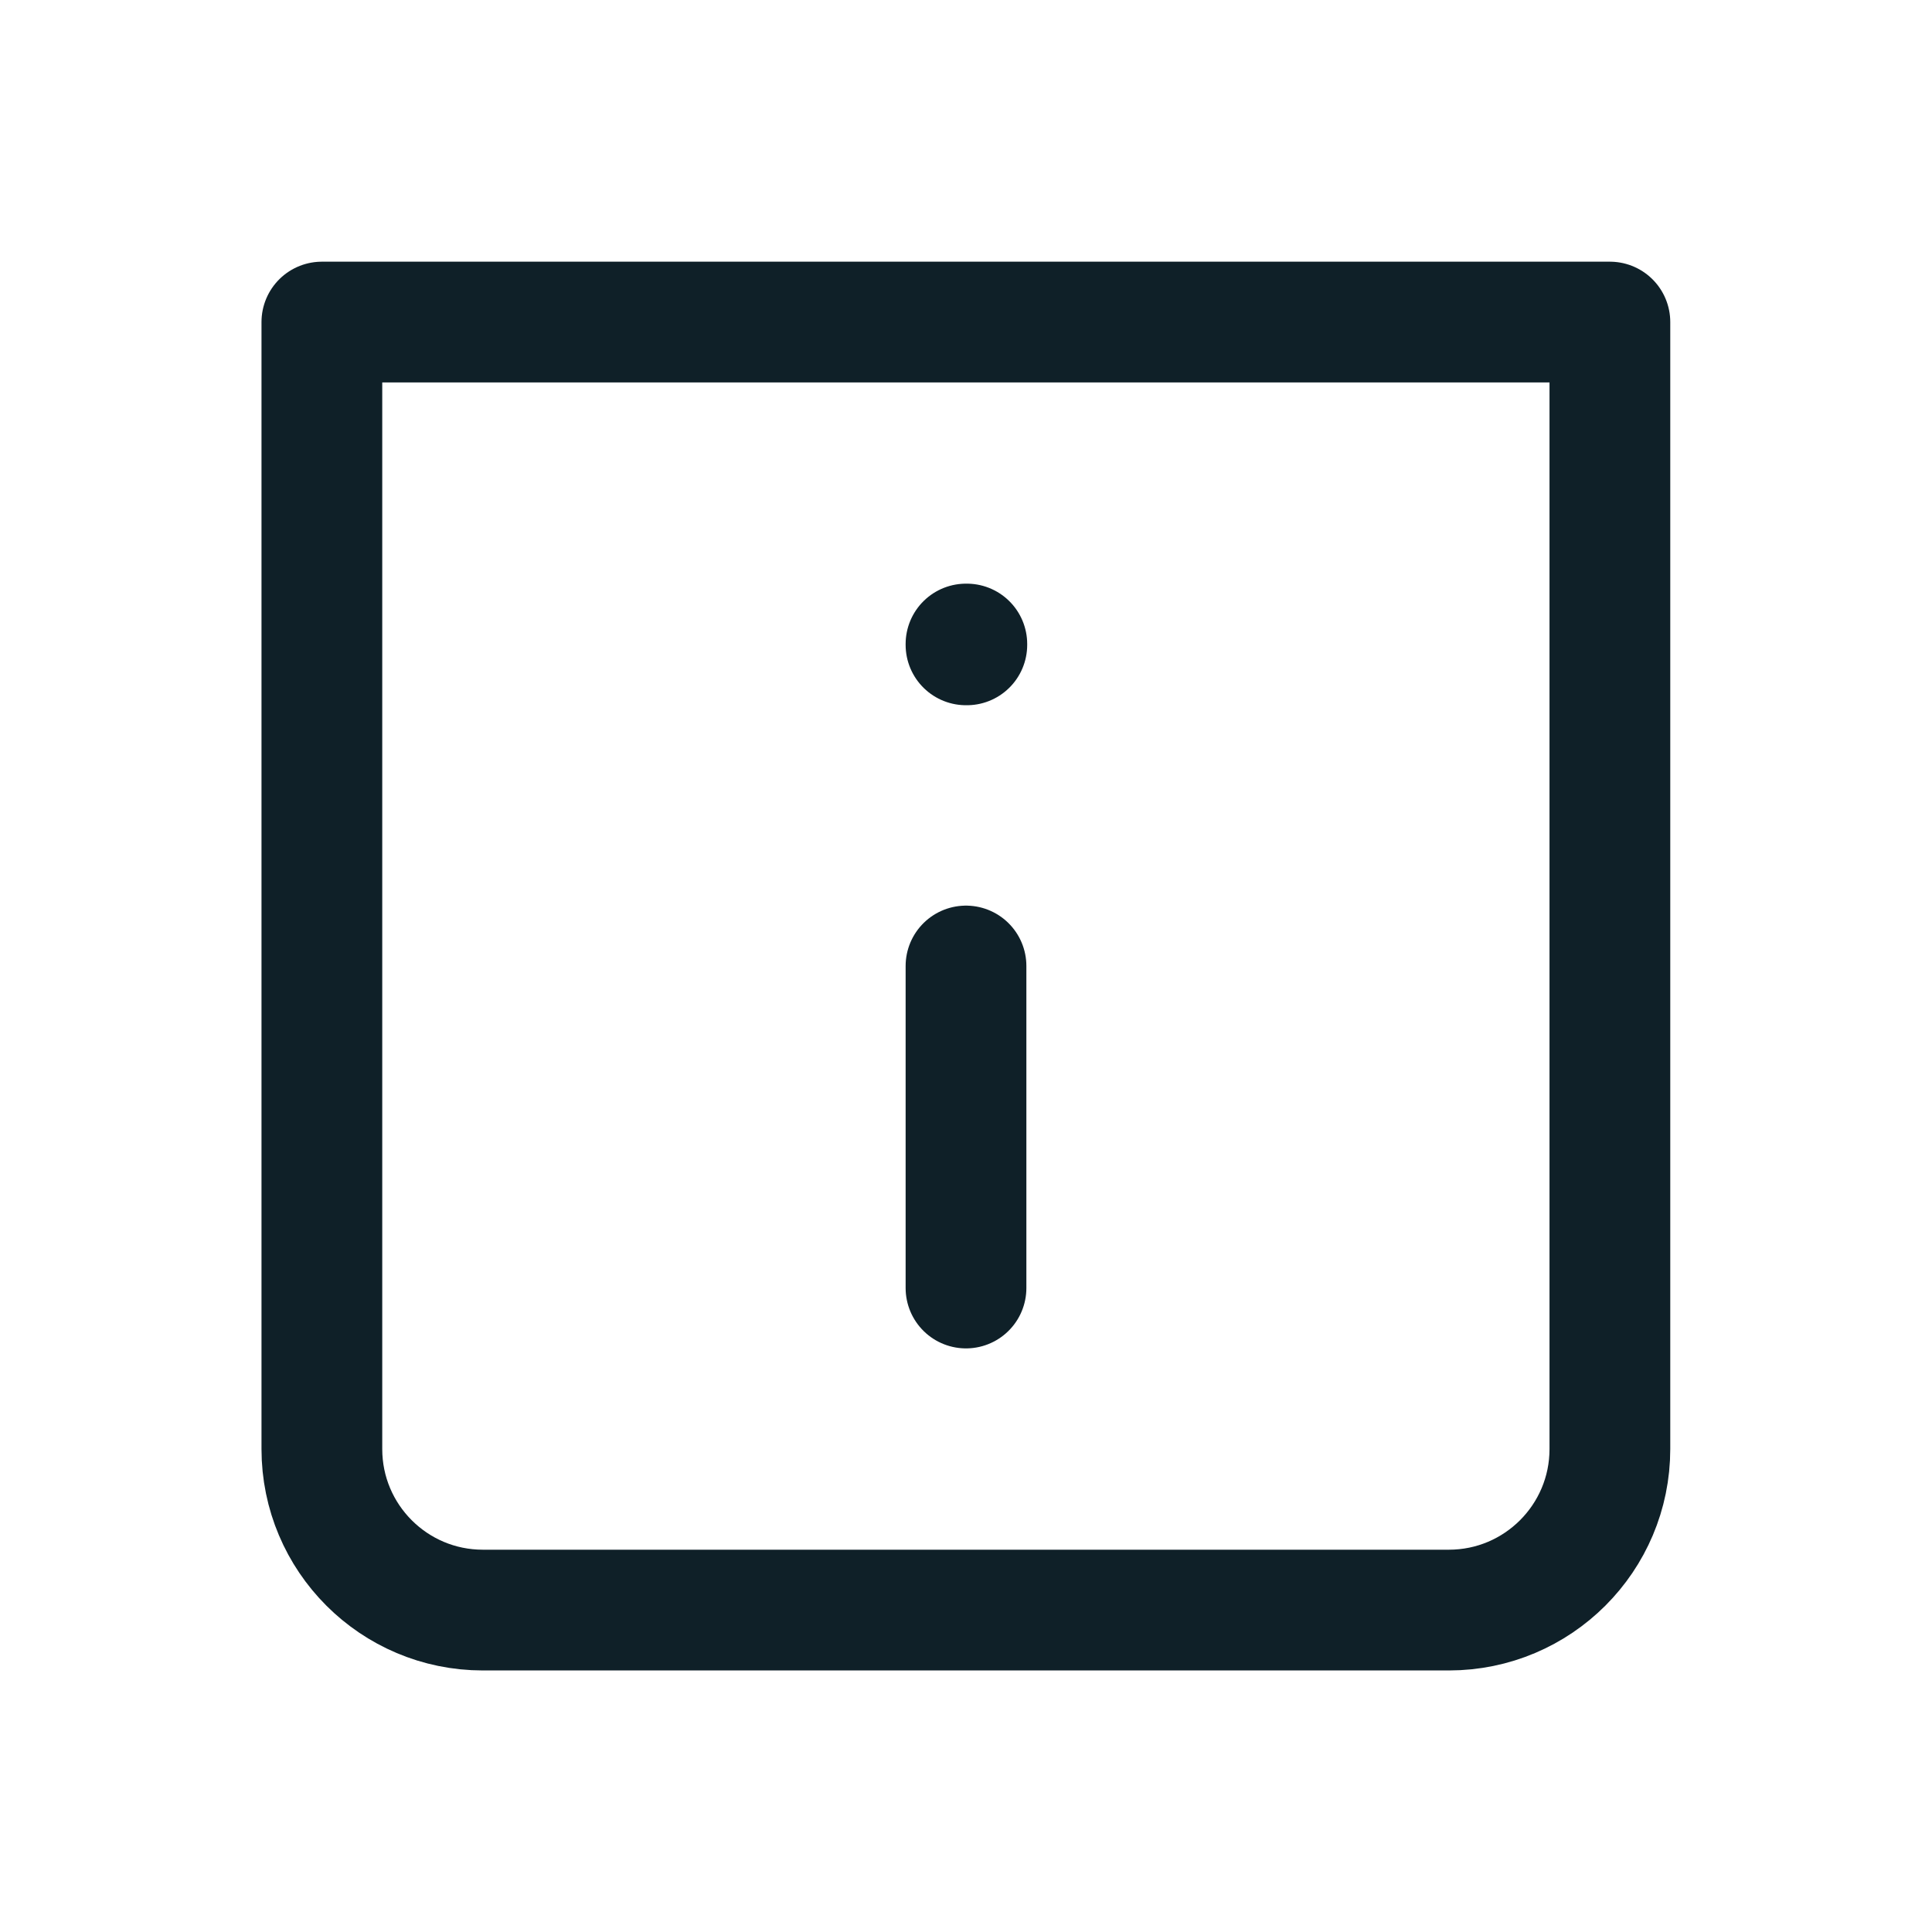 <svg xmlns="http://www.w3.org/2000/svg" width="40" height="40" viewBox="0 0 40 40" fill="none"><mask id="mask0_1607_4107" style="mask-type:luminance" maskUnits="userSpaceOnUse" x="0" y="0" width="40" height="40"><path d="M40 0H0V40H40V0Z" fill="white"></path></mask><g mask="url(#mask0_1607_4107)"><path d="M6.664 6.668H33.331V30.001C33.331 31.842 31.838 33.335 29.997 33.335H9.997C8.156 33.335 6.664 31.842 6.664 30.001V6.668Z" stroke="#0F2028" stroke-width="2.5" stroke-linecap="round" stroke-linejoin="round"></path><path d="M20.017 13.334H20V13.351H20.017V13.334Z" stroke="#0F2028" stroke-width="2.5" stroke-linejoin="round"></path><path d="M20 20V26.667" stroke="#0F2028" stroke-width="2.5" stroke-linecap="round" stroke-linejoin="round"></path></g></svg>